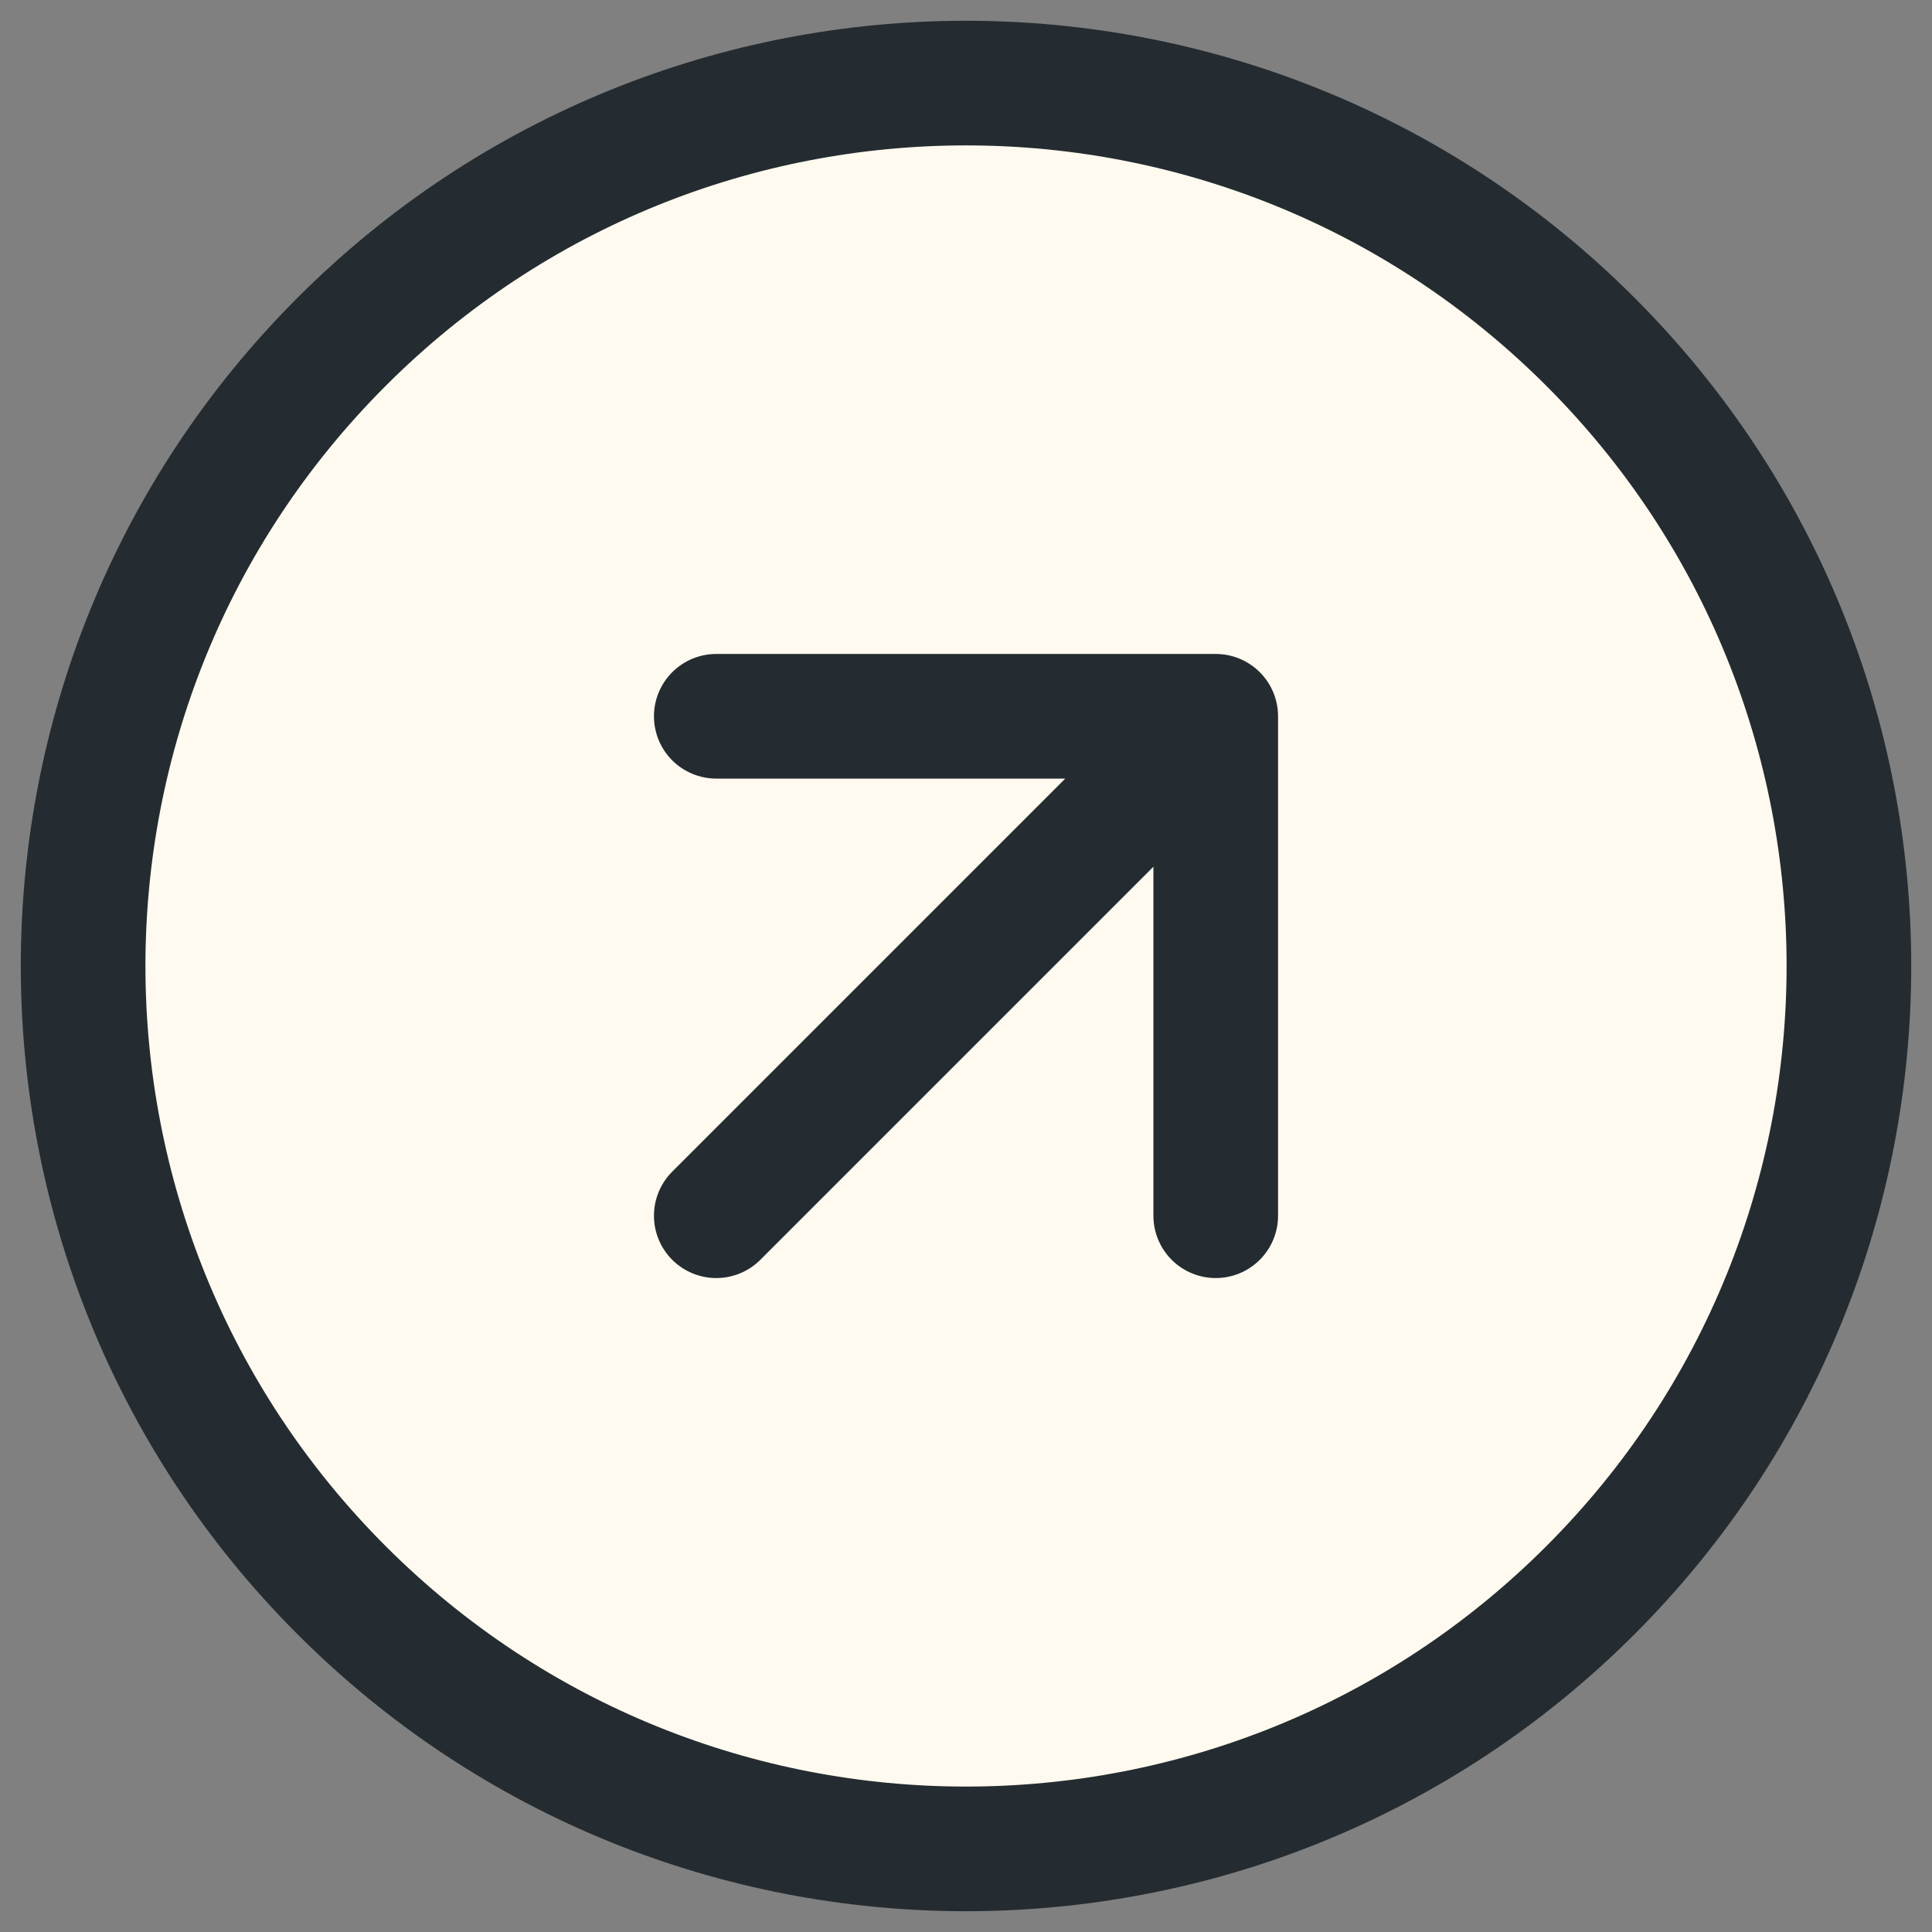 <svg width="62" height="62" viewBox="0 0 62 62" fill="none" xmlns="http://www.w3.org/2000/svg">
<rect x="0" y="0" width="62" height="62" fill="#808080" stroke="none"/>
<path d="M51.035 51.035C62.1 39.97 62.1 22.03 51.035 10.965C39.97 -0.1 22.03 -0.1 10.966 10.965C-0.099 22.03 -0.099 39.97 10.966 51.035C22.03 62.099 39.97 62.099 51.035 51.035Z" fill="#FFFAEF"/>
<path d="M39.014 39.014V22.986H22.986" fill="#FFFAEF"/>
<path d="M39.014 39.014V22.986M39.014 22.986H22.986M39.014 22.986L22.986 39.014M51.035 10.965C62.1 22.03 62.1 39.97 51.035 51.035C39.97 62.099 22.03 62.099 10.966 51.035C-0.099 39.97 -0.099 22.03 10.966 10.965C22.03 -0.1 39.97 -0.1 51.035 10.965Z" stroke="#242C31" stroke-width="4" stroke-linecap="round" stroke-linejoin="round"/>
</svg>
